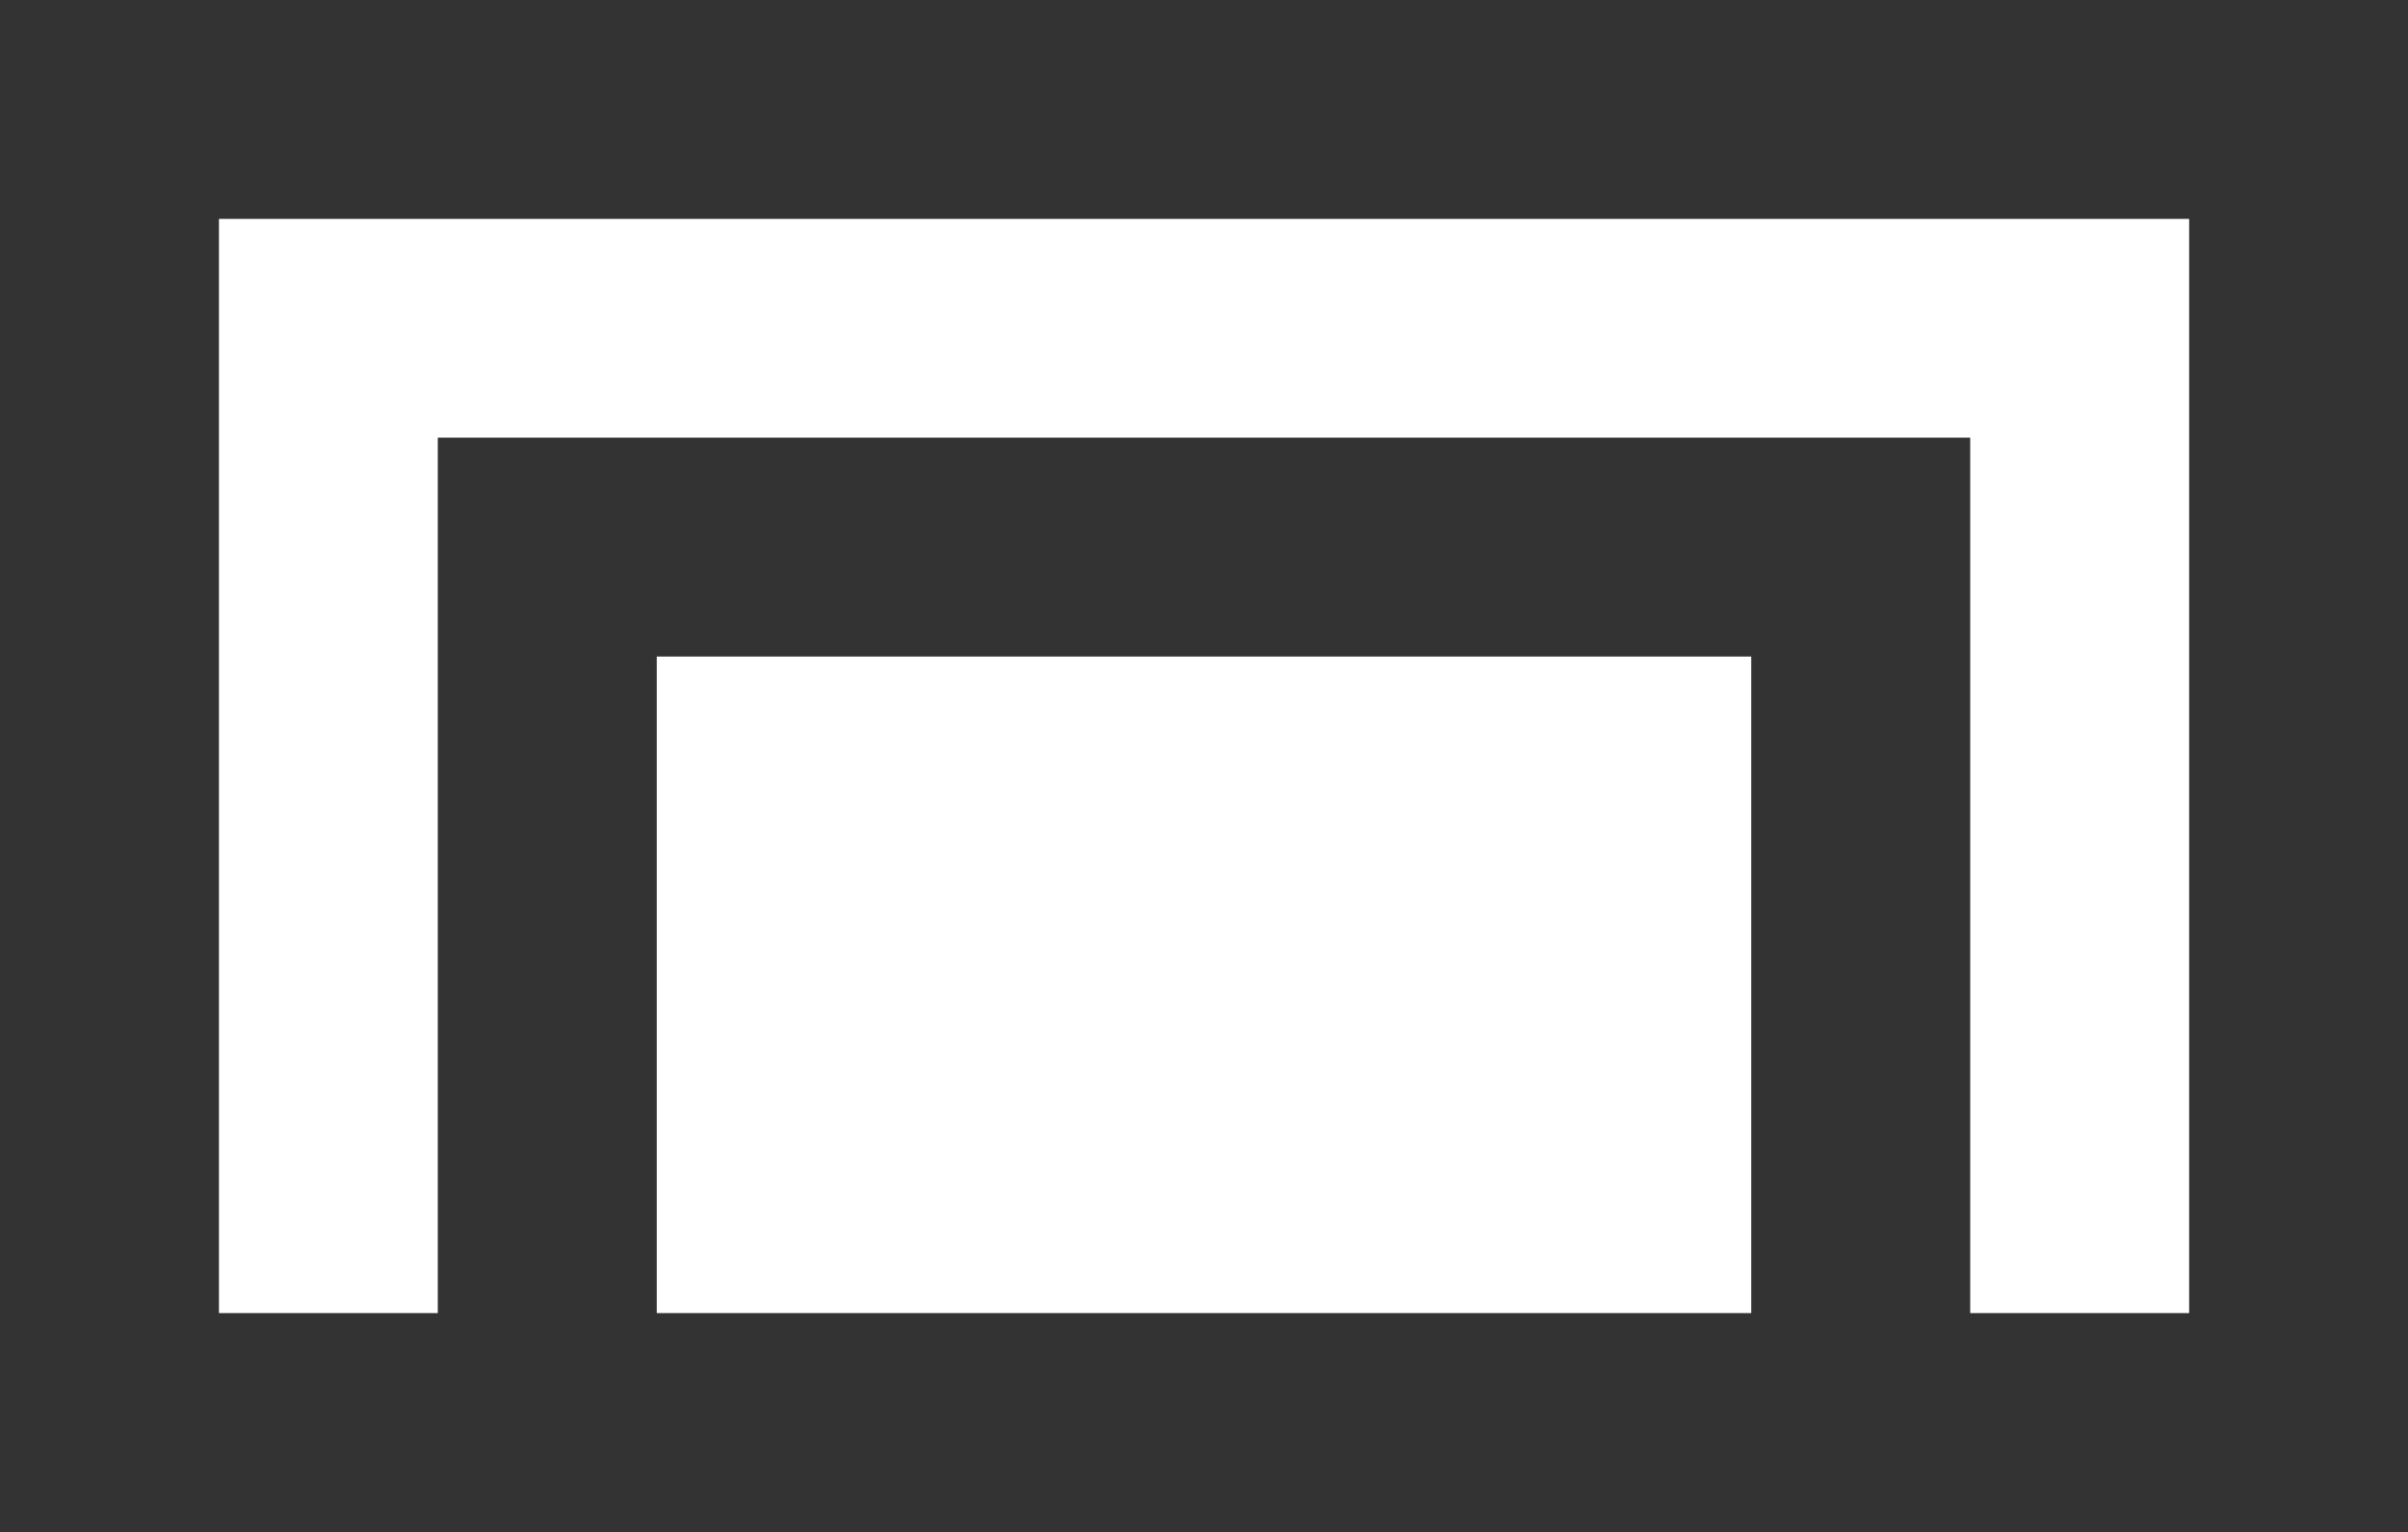 <svg xmlns="http://www.w3.org/2000/svg" viewBox="0 0 220.51 140.33"><rect x="0" y="0" width="220.51" height="140.33" fill="#333333" stroke="none"/><defs><style>.cls-1{fill:#fff;}</style></defs><title>1Logo1MarqueArtboard 1 copy</title><g id="Isolation_Mode" data-name="Isolation Mode"><g id="Layer_1-2" data-name="Layer 1"><g id="Logo"><polygon id="Path" class="cls-1" points="180.42 20.05 40.09 20.05 20.05 20.05 20.05 40.09 20.05 120.28 40.09 120.28 40.09 40.09 180.42 40.09 180.42 120.28 200.47 120.28 200.47 40.09 200.47 20.05 180.42 20.05"></polygon><rect id="Light" class="cls-1" x="60.14" y="60.14" width="100.23" height="60.14"></rect></g></g></g></svg>